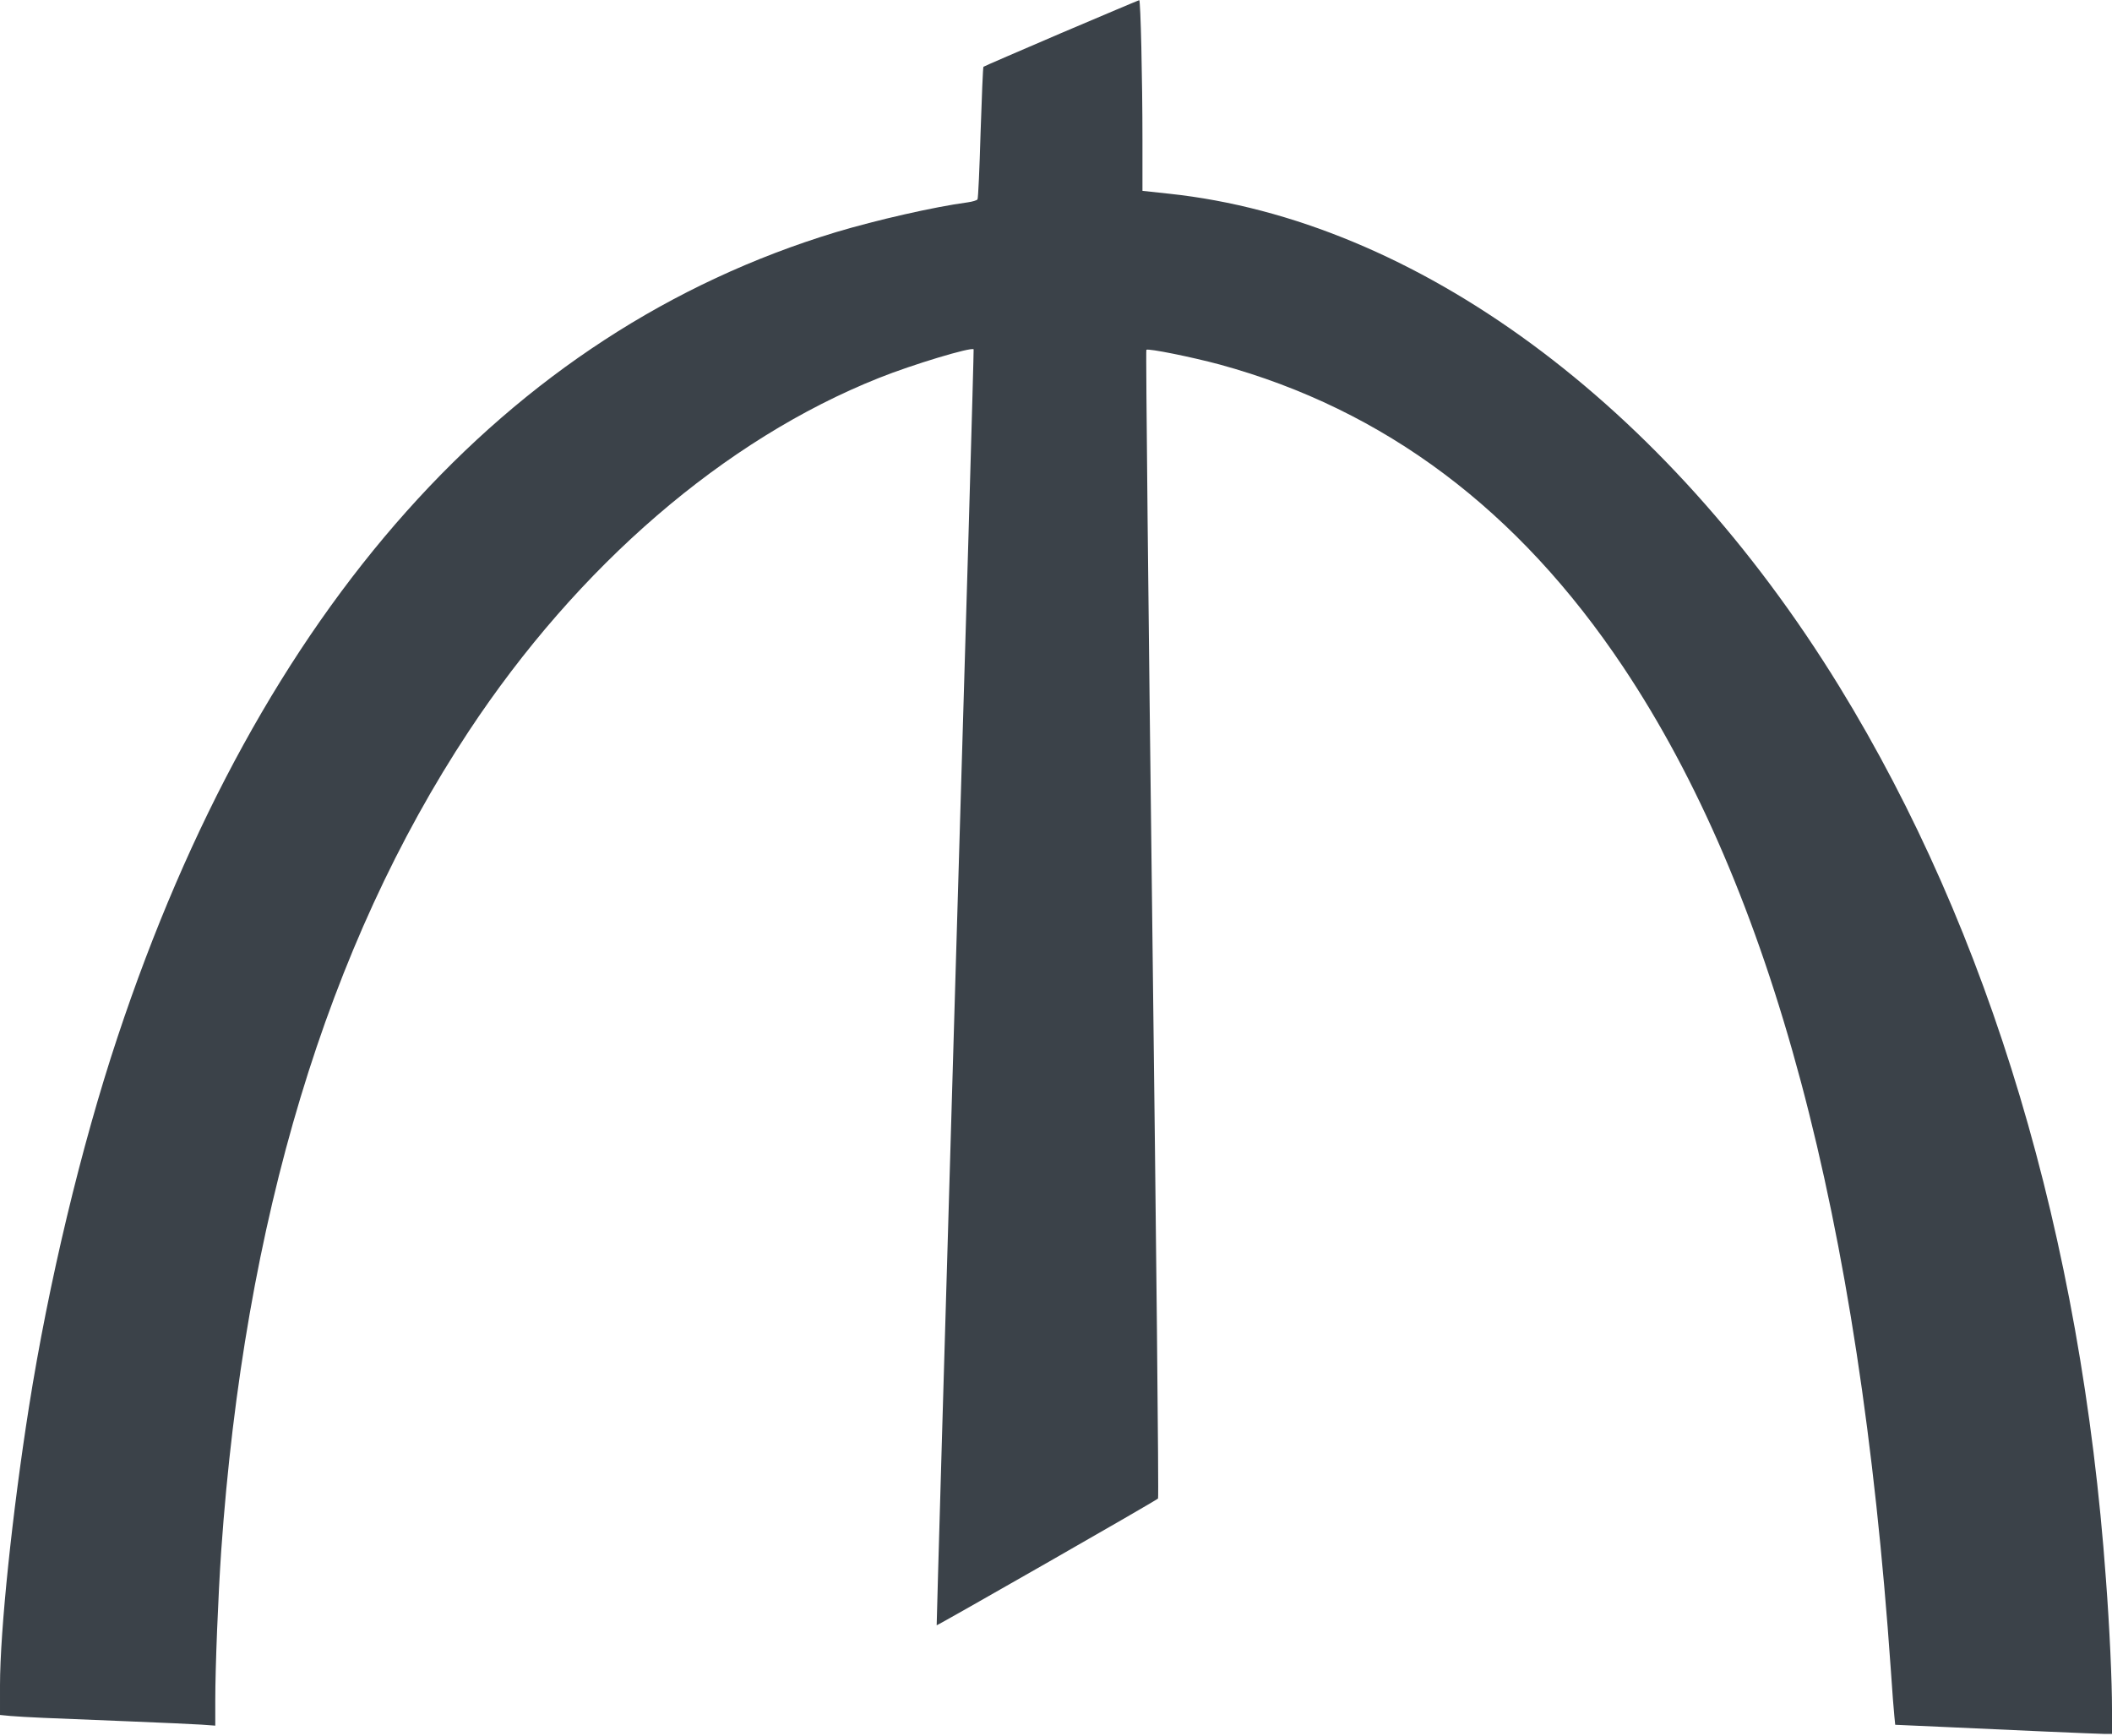 <?xml version="1.0" standalone="no"?>
<!DOCTYPE svg PUBLIC "-//W3C//DTD SVG 20010904//EN"
 "http://www.w3.org/TR/2001/REC-SVG-20010904/DTD/svg10.dtd">
<svg version="1.0" xmlns="http://www.w3.org/2000/svg"
 width="1246pt" height="1024pt" viewBox="0 0 1246 1024"
 preserveAspectRatio="xMidYMid meet">
<g transform="translate(0,1024) scale(0.1,-0.1)"
fill="#3b4249" stroke="none">
<path d="M6261 10045 c-249 -107 -456 -196 -459 -199 -3 -4 -10 -178 -17 -389
-6 -210 -14 -387 -18 -393 -3 -6 -30 -14 -59 -18 -195 -26 -537 -104 -777
-176 -1944 -590 -3398 -2220 -4238 -4750 -215 -647 -407 -1452 -522 -2180 -99
-627 -171 -1322 -171 -1644 l0 -174 62 -6 c35 -3 121 -8 193 -11 72 -3 292
-12 490 -20 198 -8 397 -17 442 -20 l83 -6 0 148 c0 197 17 617 35 883 137
1953 624 3569 1460 4835 646 978 1509 1722 2420 2085 197 79 546 184 559 169
2 -2 -47 -1696 -109 -3764 -61 -2068 -110 -3762 -109 -3764 3 -3 1293 734
1306 748 5 4 -11 1529 -34 3389 -23 1860 -39 3385 -35 3388 10 10 271 -43 434
-87 972 -266 1760 -857 2379 -1784 878 -1315 1393 -3243 1579 -5915 8 -124 18
-248 21 -276 l5 -50 292 -13 c161 -7 429 -19 597 -27 168 -7 324 -14 348 -14
l42 0 0 143 c0 169 -14 481 -36 772 -146 2020 -683 3815 -1573 5265 -1025
1668 -2498 2752 -3953 2907 l-158 17 0 301 c0 358 -11 825 -19 824 -3 0 -210
-88 -460 -194z"/>
</g>
</svg>
